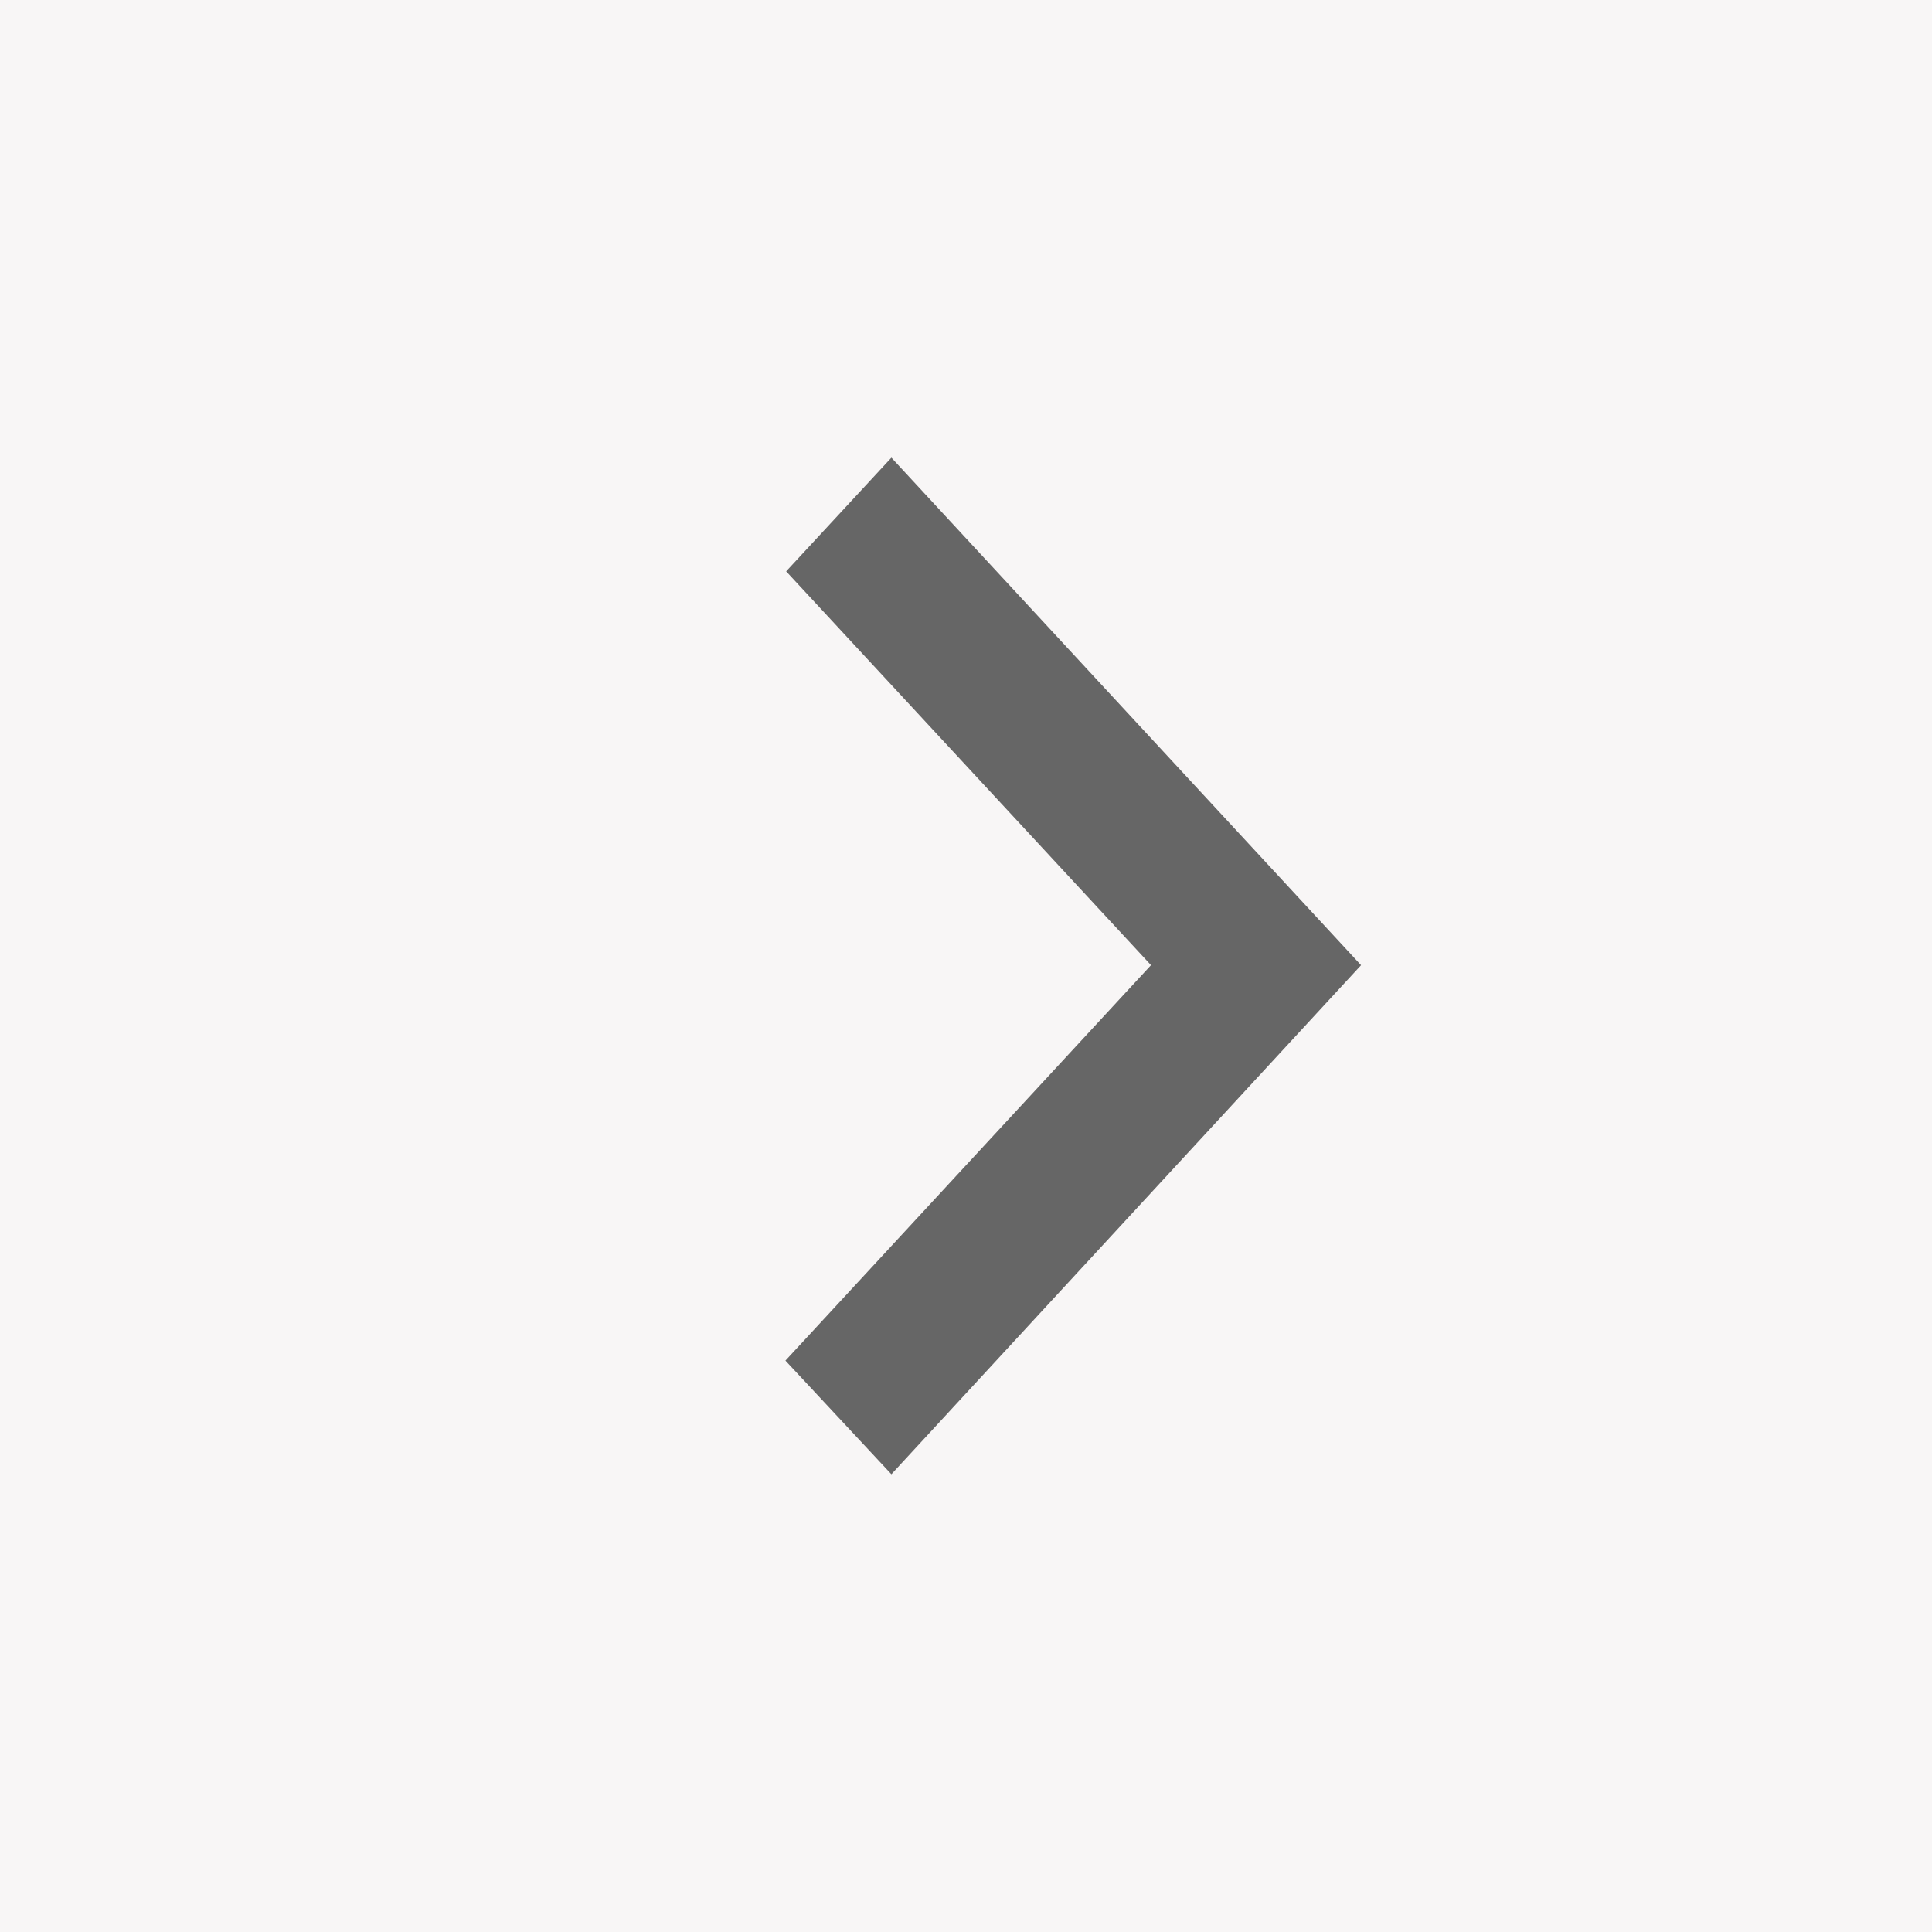 <svg width="18" height="18" viewBox="0 0 18 18" fill="none" xmlns="http://www.w3.org/2000/svg">
<rect width="18" height="18" fill="#1E1E1E"/>
<g id="&#235;&#169;&#148;&#236;&#157;&#184;- &#235;&#161;&#156;&#234;&#183;&#184;&#236;&#157;&#184; &#237;&#155;&#132; LNB &#236;&#152;&#164;&#237;&#148;&#136;" clip-path="url(#clip0_19_773)">
<rect width="1920" height="1200" transform="translate(-271 -1106.5)" fill="#F7F7F8"/>
<g id="&#236;&#187;&#168;&#237;&#133;&#144;&#236;&#184;&#160;" clip-path="url(#clip1_19_773)">
<rect width="1840" height="1075" transform="translate(-191 -1041.5)" fill="#F7F7F8"/>
</g>
<g id="LNB-&#237;&#153;&#149;&#236;&#158;&#165;" filter="url(#filter0_d_19_773)">
<path d="M-271 -1043H25V94H-271V-1043Z" fill="white" shape-rendering="crispEdges"/>
<g id="&#237;&#142;&#188;&#236;&#185;&#168;&#235;&#169;&#148;&#235;&#137;&#180;">
<g id="&#235;&#179;&#180;&#236;&#156;&#160;&#236;&#189;&#148;&#236;&#157;&#184;&#237;&#152;&#132;&#237;&#153;&#169;">
<rect width="215" height="80" transform="translate(-191 -47)" fill="#F8F6F6"/>
<g id="Descriptions">
<g id="Term">
<g id="Component 1">
<g id="Vector">
<path id="Vector_2" d="M11.155 8.722L8.006 5.323L8.305 5L12 8.993L8.303 13L8 12.675L11.155 9.262L11.404 8.992L11.155 8.722Z" fill="#424242" stroke="#666666"/>
</g>
</g>
</g>
</g>
</g>
</g>
</g>
</g>
<defs>
<filter id="filter0_d_19_773" x="-277" y="-1043" width="402" height="1137" filterUnits="userSpaceOnUse" color-interpolation-filters="sRGB">
<feFlood flood-opacity="0" result="BackgroundImageFix"/>
<feColorMatrix in="SourceAlpha" type="matrix" values="0 0 0 0 0 0 0 0 0 0 0 0 0 0 0 0 0 0 127 0" result="hardAlpha"/>
<feOffset/>
<feComposite in2="hardAlpha" operator="out"/>
<feColorMatrix type="matrix" values="0 0 0 0 0.059 0 0 0 0 0.059 0 0 0 0 0.059 0 0 0 0.05 0"/>
<feBlend mode="normal" in2="BackgroundImageFix" result="effect1_dropShadow_19_773"/>
<feBlend mode="normal" in="SourceGraphic" in2="effect1_dropShadow_19_773" result="shape"/>
</filter>
<clipPath id="clip0_19_773">
<rect width="1920" height="1200" fill="white" transform="translate(-271 -1106.5)"/>
</clipPath>
<clipPath id="clip1_19_773">
<rect width="1840" height="1075" fill="white" transform="translate(-191 -1041.5)"/>
</clipPath>
</defs>
</svg>
